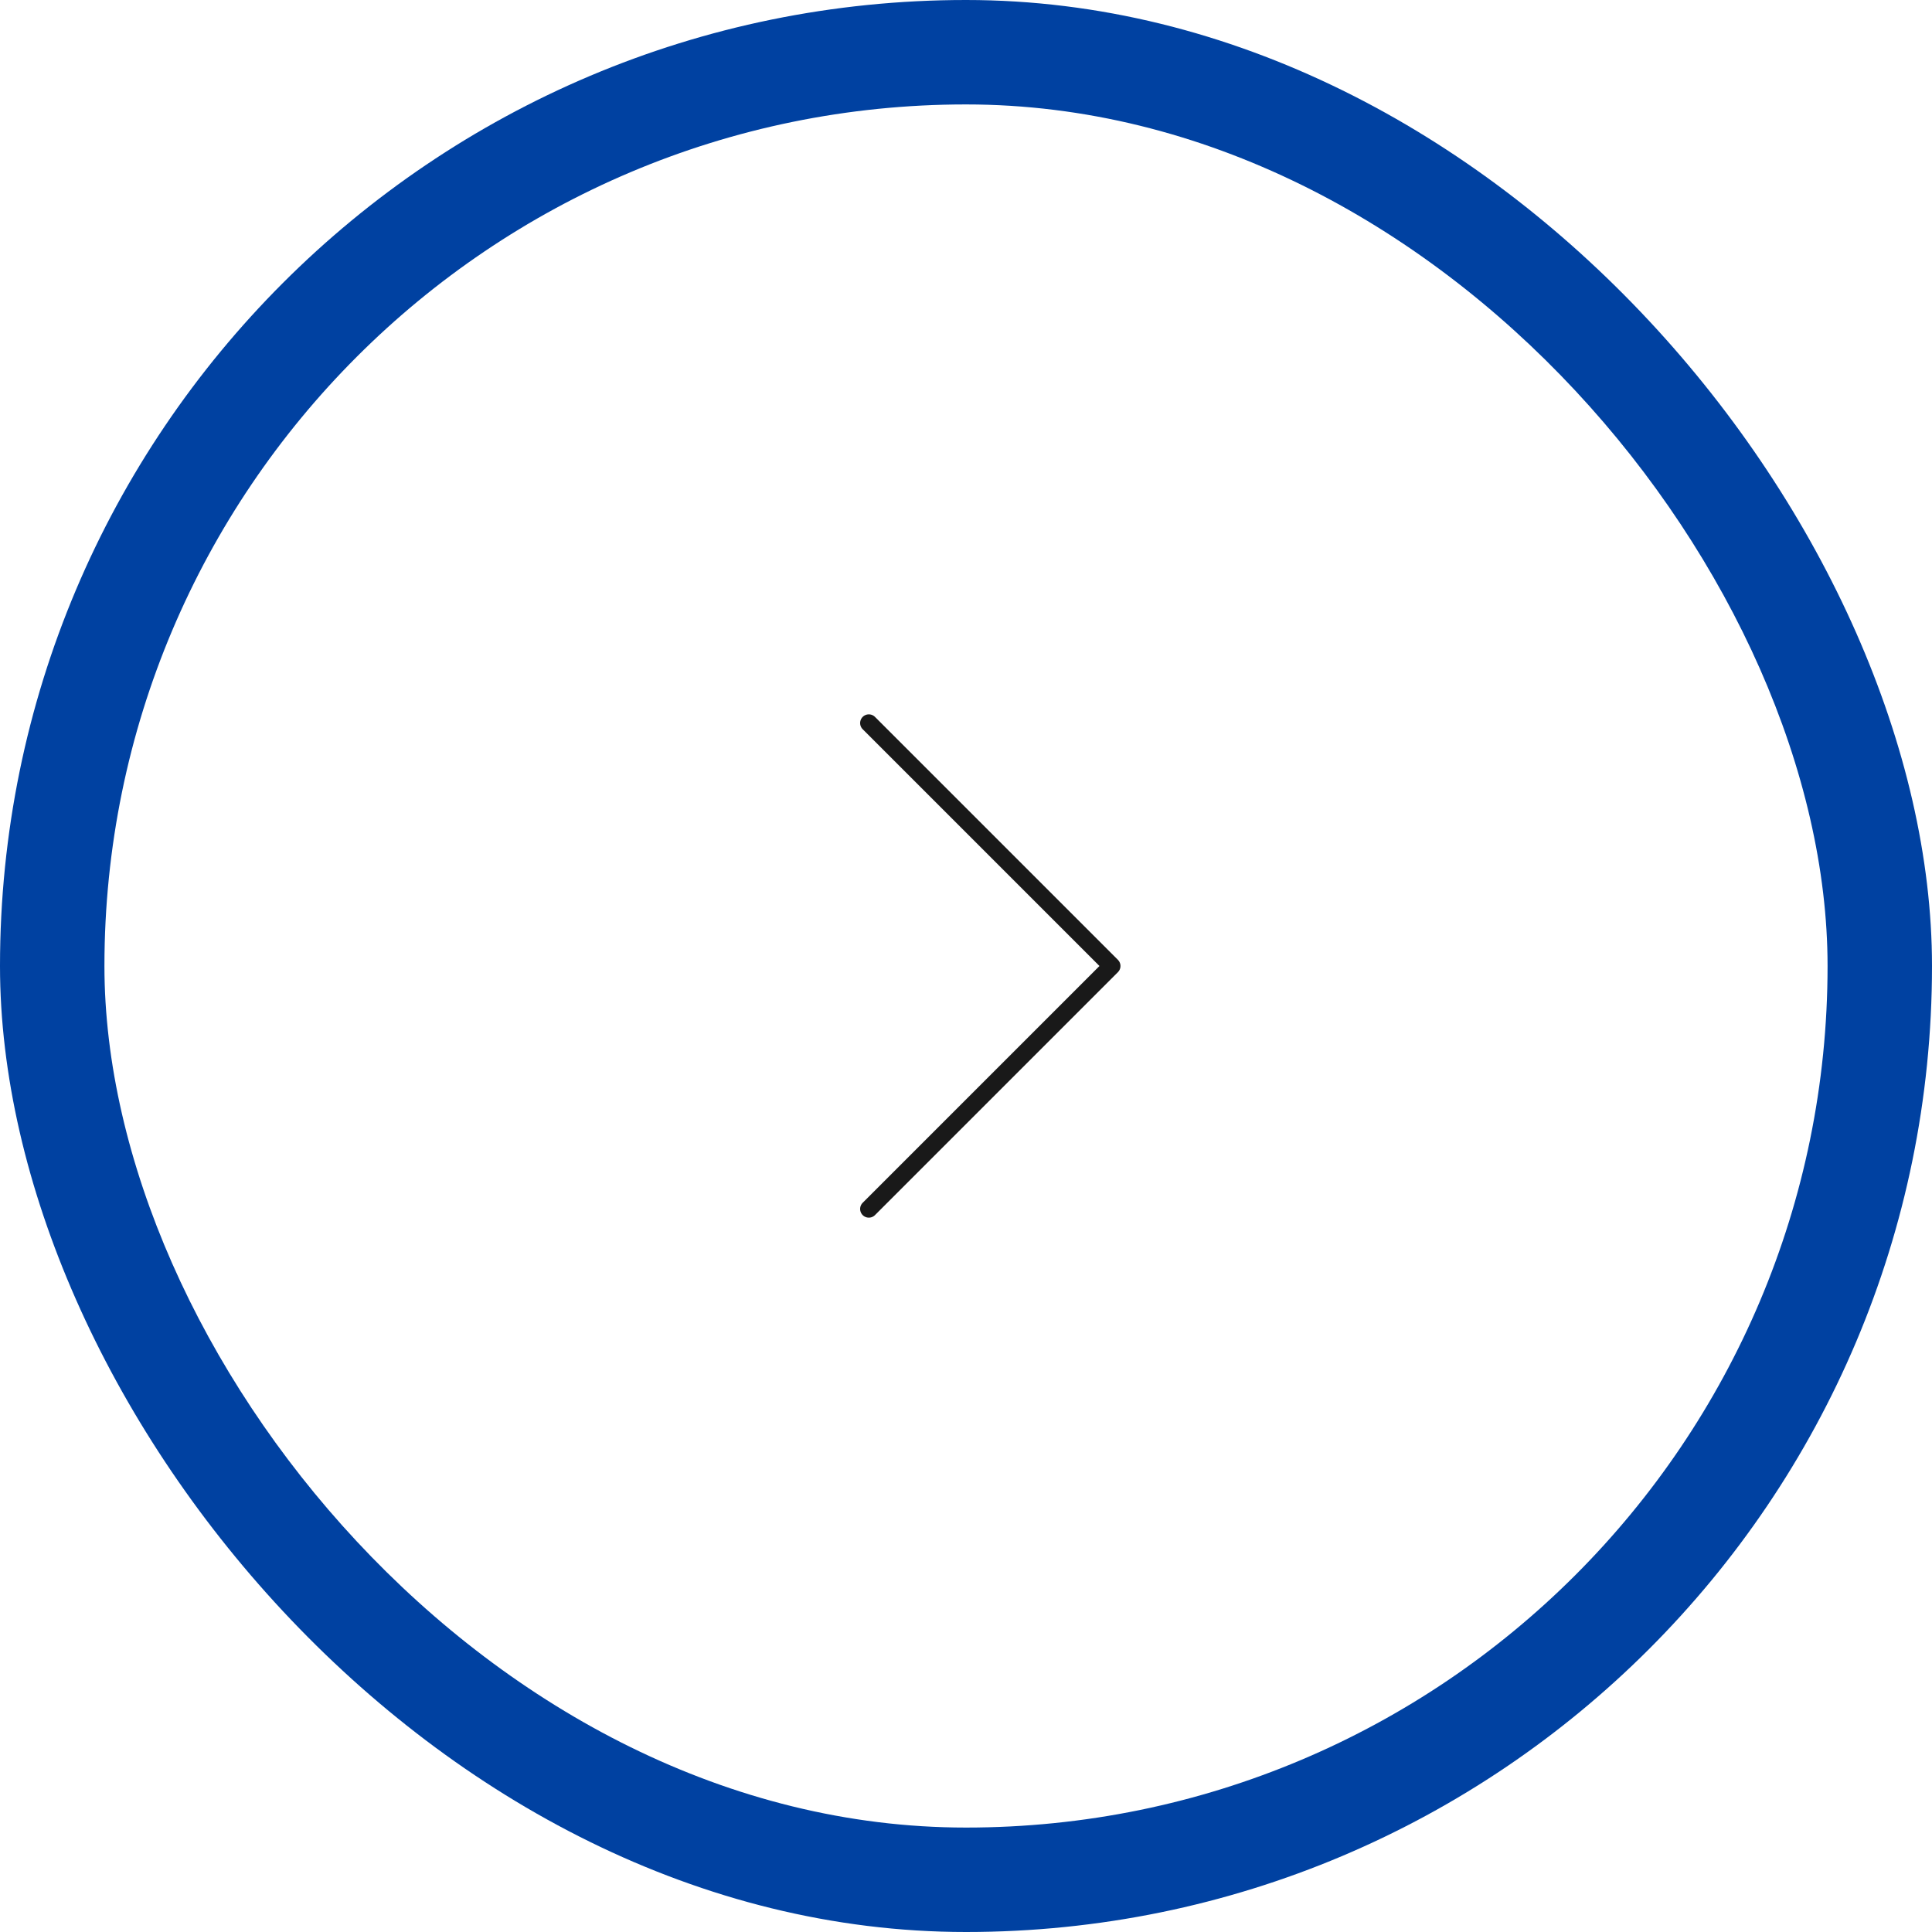 <svg width="111" height="111" viewBox="0 0 111 111" fill="none" xmlns="http://www.w3.org/2000/svg">
<g clip-path="url(#clip0_98_827)">
<rect width="111" height="111" rx="55.5" fill="#0041A1"/>
<g filter="url(#filter0_d_98_827)">
<rect x="6" y="6" width="99" height="99" rx="49.5" fill="white"/>
<path d="M49.917 69.458L63.875 55.5L49.917 41.542" stroke="#191919" stroke-linecap="round" stroke-linejoin="round"/>
</g>
</g>
<defs>
<filter id="filter0_d_98_827" x="-6.4" y="-6.4" width="123.8" height="123.8" filterUnits="userSpaceOnUse" color-interpolation-filters="sRGB">
<feFlood flood-opacity="0" result="BackgroundImageFix"/>
<feColorMatrix in="SourceAlpha" type="matrix" values="0 0 0 0 0 0 0 0 0 0 0 0 0 0 0 0 0 0 127 0" result="hardAlpha"/>
<feOffset/>
<feGaussianBlur stdDeviation="6.2"/>
<feComposite in2="hardAlpha" operator="out"/>
<feColorMatrix type="matrix" values="0 0 0 0 0 0 0 0 0 0 0 0 0 0 0 0 0 0 0.25 0"/>
<feBlend mode="normal" in2="BackgroundImageFix" result="effect1_dropShadow_98_827"/>
<feBlend mode="normal" in="SourceGraphic" in2="effect1_dropShadow_98_827" result="shape"/>
</filter>
<clipPath id="clip0_98_827">
<rect width="111" height="111" rx="55.5" fill="white"/>
</clipPath>
</defs>
</svg>

